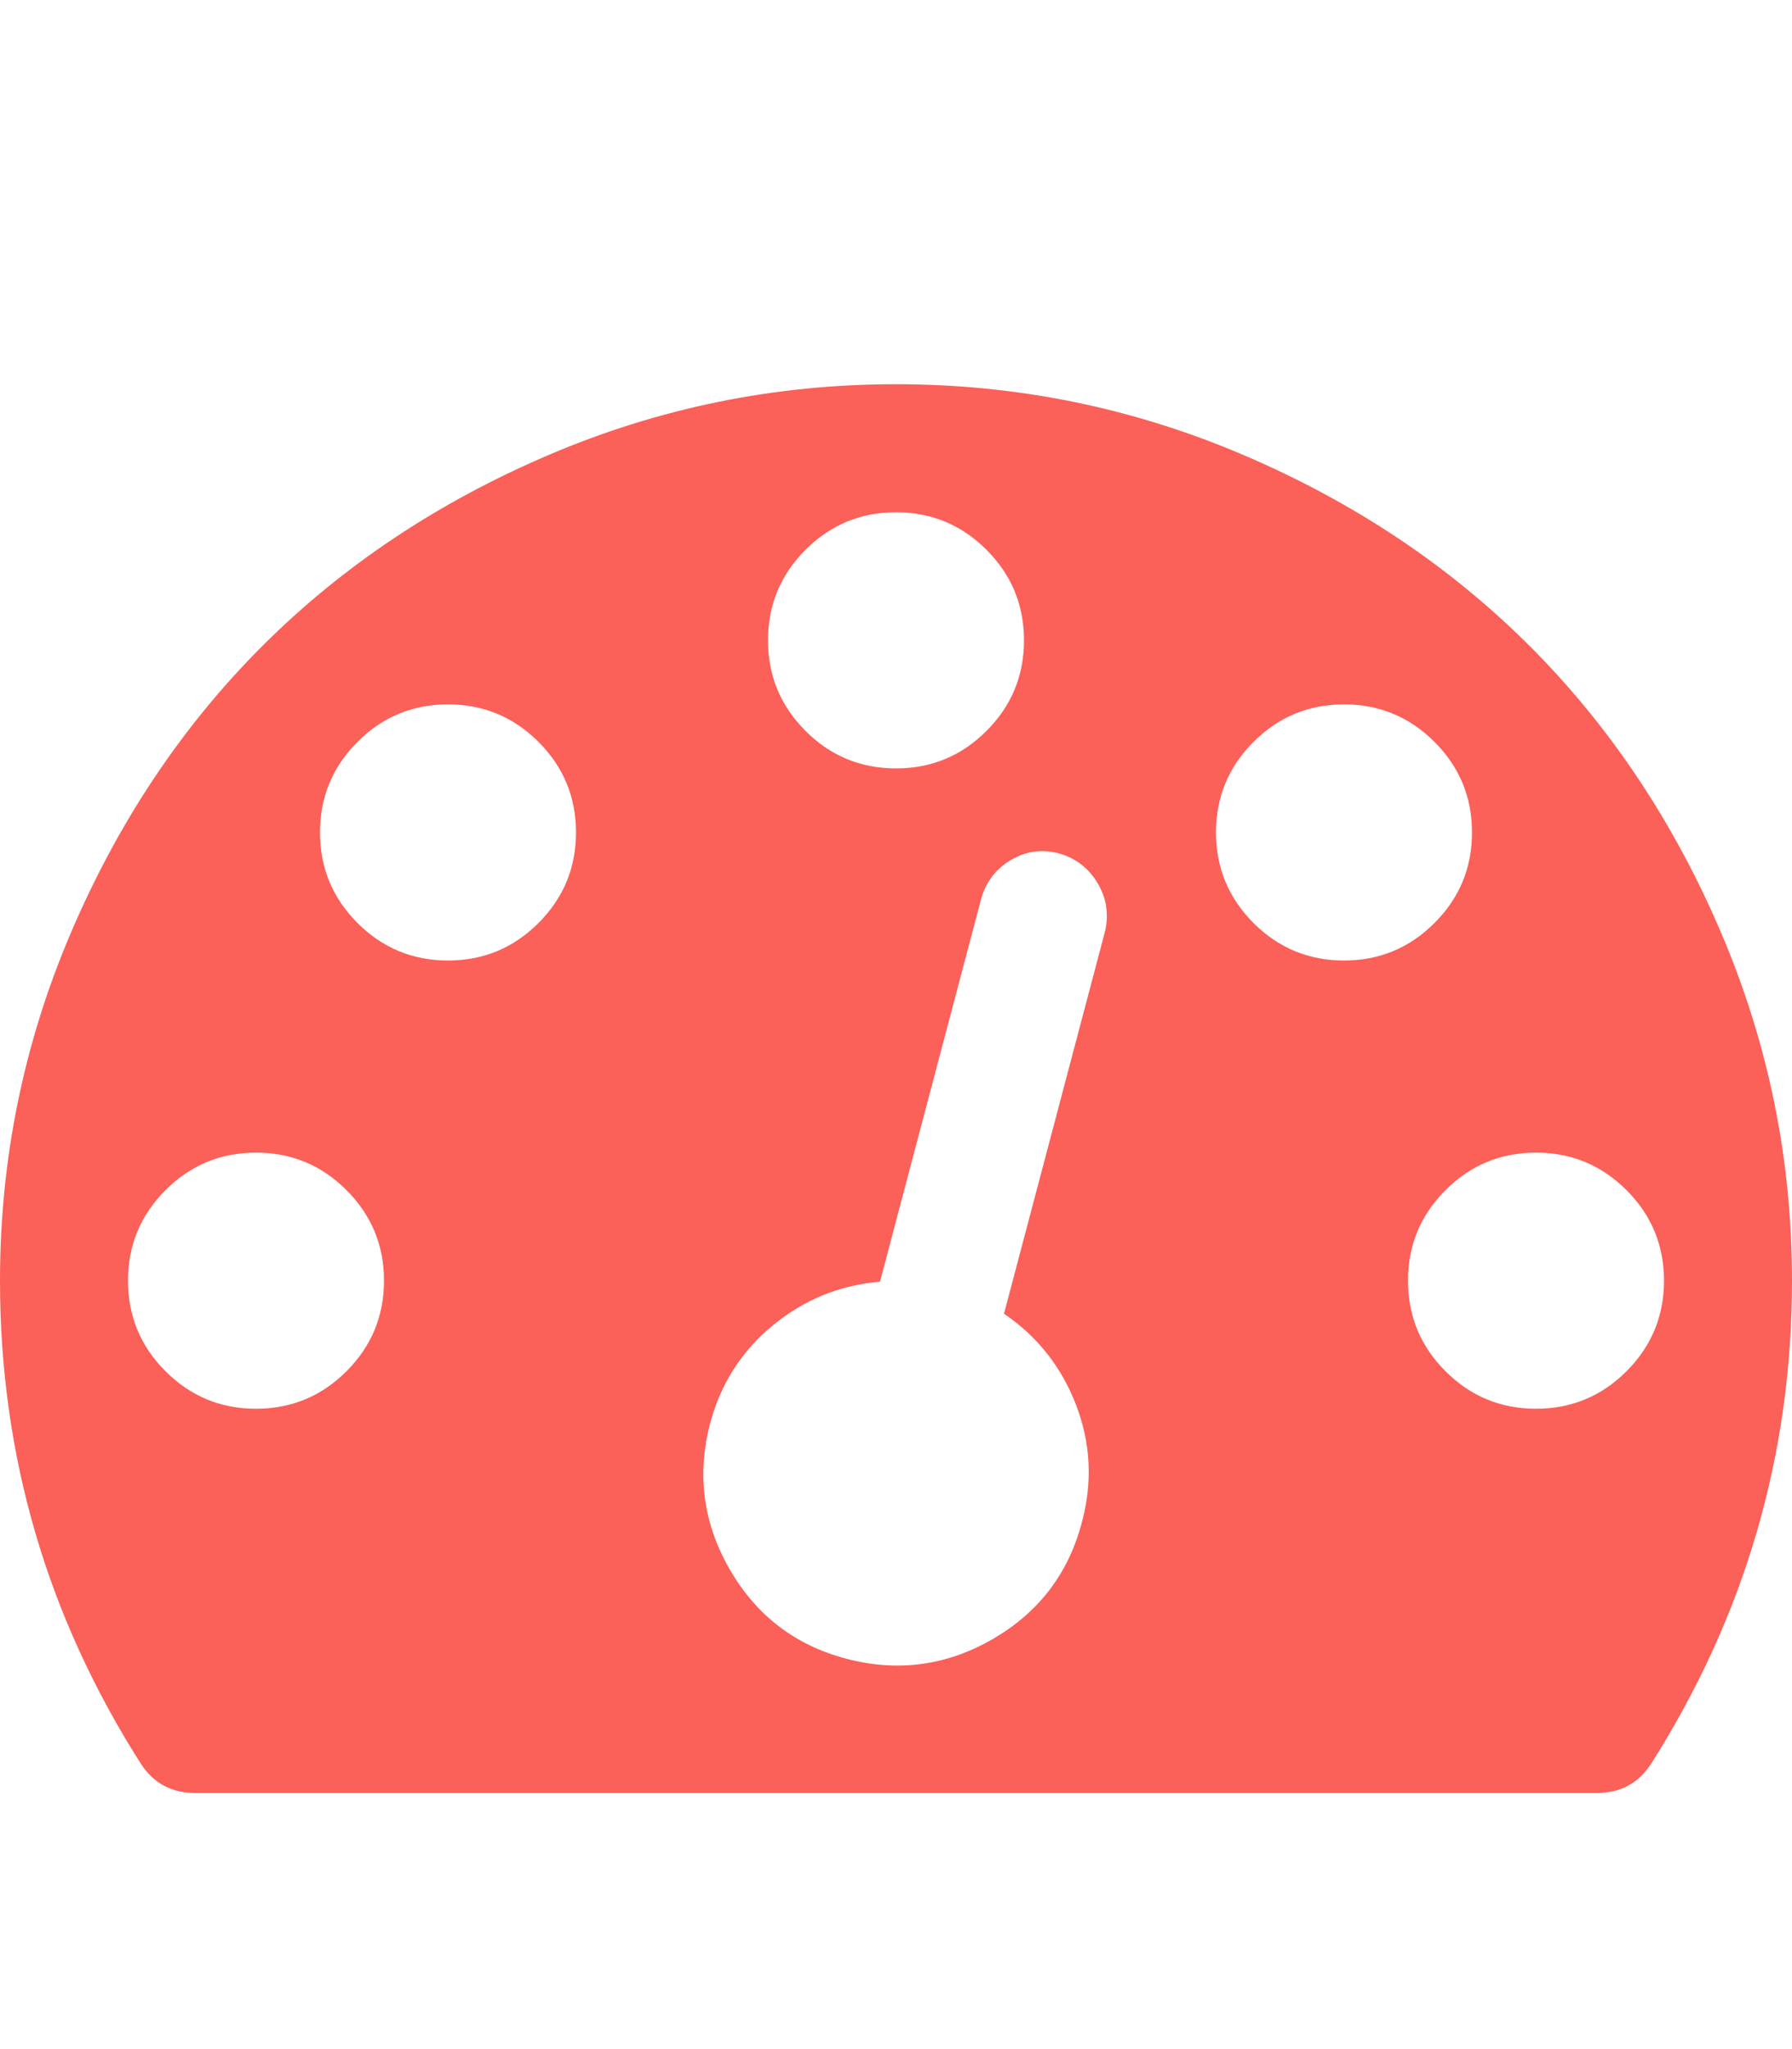 <?xml version="1.0" encoding="UTF-8" standalone="no"?>
<svg
   xmlns:dc="http://purl.org/dc/elements/1.1/"
   xmlns:cc="http://creativecommons.org/ns#"
   xmlns:rdf="http://www.w3.org/1999/02/22-rdf-syntax-ns#"
   xmlns:svg="http://www.w3.org/2000/svg"
   xmlns="http://www.w3.org/2000/svg"
   xmlns:sodipodi="http://sodipodi.sourceforge.net/DTD/sodipodi-0.dtd"
   xmlns:inkscape="http://www.inkscape.org/namespaces/inkscape"
   contentScriptType="text/ecmascript"
   contentStyleType="text/css"
   enable-background="new 0 0 2048 2048"
   height="2048px"
   id="Layer_1"
   preserveAspectRatio="xMidYMid meet"
   version="1.1"
   viewBox="0.0 0 1792.0 2048"
   width="1792.0px"
   xml:space="preserve"
   zoomAndPan="magnify"
   inkscape:version="0.91 r13725"
   sodipodi:docname="dashboard.svg"><defs
     id="defs7" /><sodipodi:namedview
     pagecolor="#ffffff"
     bordercolor="#666666"
     borderopacity="1"
     objecttolerance="10"
     gridtolerance="10"
     guidetolerance="10"
     inkscape:pageopacity="0"
     inkscape:pageshadow="2"
     inkscape:window-width="1024"
     inkscape:window-height="714"
     id="namedview5"
     showgrid="false"
     inkscape:zoom="0.11523438"
     inkscape:cx="896"
     inkscape:cy="1024"
     inkscape:window-x="0"
     inkscape:window-y="28"
     inkscape:window-maximized="1"
     inkscape:current-layer="Layer_1" /><path
     d="M384,1280c0-35.333-12.5-65.5-37.5-90.5S291.333,1152,256,1152s-65.5,12.5-90.5,37.5S128,1244.667,128,1280  s12.5,65.5,37.5,90.5s55.167,37.5,90.5,37.5s65.5-12.5,90.5-37.5S384,1315.333,384,1280z M576,832c0-35.333-12.5-65.5-37.5-90.5  S483.333,704,448,704s-65.5,12.5-90.5,37.5S320,796.667,320,832s12.5,65.5,37.5,90.5S412.667,960,448,960s65.5-12.5,90.5-37.5  S576,867.333,576,832z M1004,1313l101-382c4-17.333,1.5-33.5-7.5-48.5s-21.833-24.833-38.5-29.5s-32.667-2.5-48,6.5  c-15.333,9-25.333,22.167-30,39.5l-101,382c-40,3.333-75.667,17.833-107,43.5s-52.333,58.5-63,98.5c-13.333,51.333-6.667,100,20,146  s65.667,75.667,117,89s100,6.667,146-20s75.667-65.667,89-117c10.667-40,8.667-79-6-117S1037.333,1335.667,1004,1313z M1664,1280  c0-35.333-12.5-65.5-37.5-90.5s-55.167-37.5-90.5-37.5s-65.5,12.5-90.5,37.5s-37.5,55.167-37.5,90.5s12.5,65.5,37.5,90.5  s55.167,37.5,90.5,37.5s65.5-12.5,90.5-37.5S1664,1315.333,1664,1280z M1024,640c0-35.333-12.5-65.5-37.5-90.5S931.333,512,896,512  s-65.5,12.5-90.5,37.5S768,604.667,768,640c0,35.333,12.5,65.5,37.5,90.5S860.667,768,896,768s65.5-12.5,90.5-37.5  S1024,675.333,1024,640z M1472,832c0-35.333-12.5-65.5-37.5-90.5S1379.333,704,1344,704s-65.5,12.5-90.5,37.5S1216,796.667,1216,832  s12.5,65.5,37.5,90.5s55.167,37.5,90.5,37.5s65.5-12.5,90.5-37.5S1472,867.333,1472,832z M1792,1280c0,174-47,335-141,483  c-12.667,19.333-30.667,29-54,29H195c-23.333,0-41.333-9.667-54-29C47,1615.667,0,1454.667,0,1280c0-121.333,23.667-237.333,71-348  s111-206,191-286s175.333-143.667,286-191s226.667-71,348-71s237.333,23.667,348,71s206,111,286,191s143.667,175.333,191,286  S1792,1158.667,1792,1280z"
     id="path3"
     style="fill:#fb6059;fill-opacity:1" /></svg>